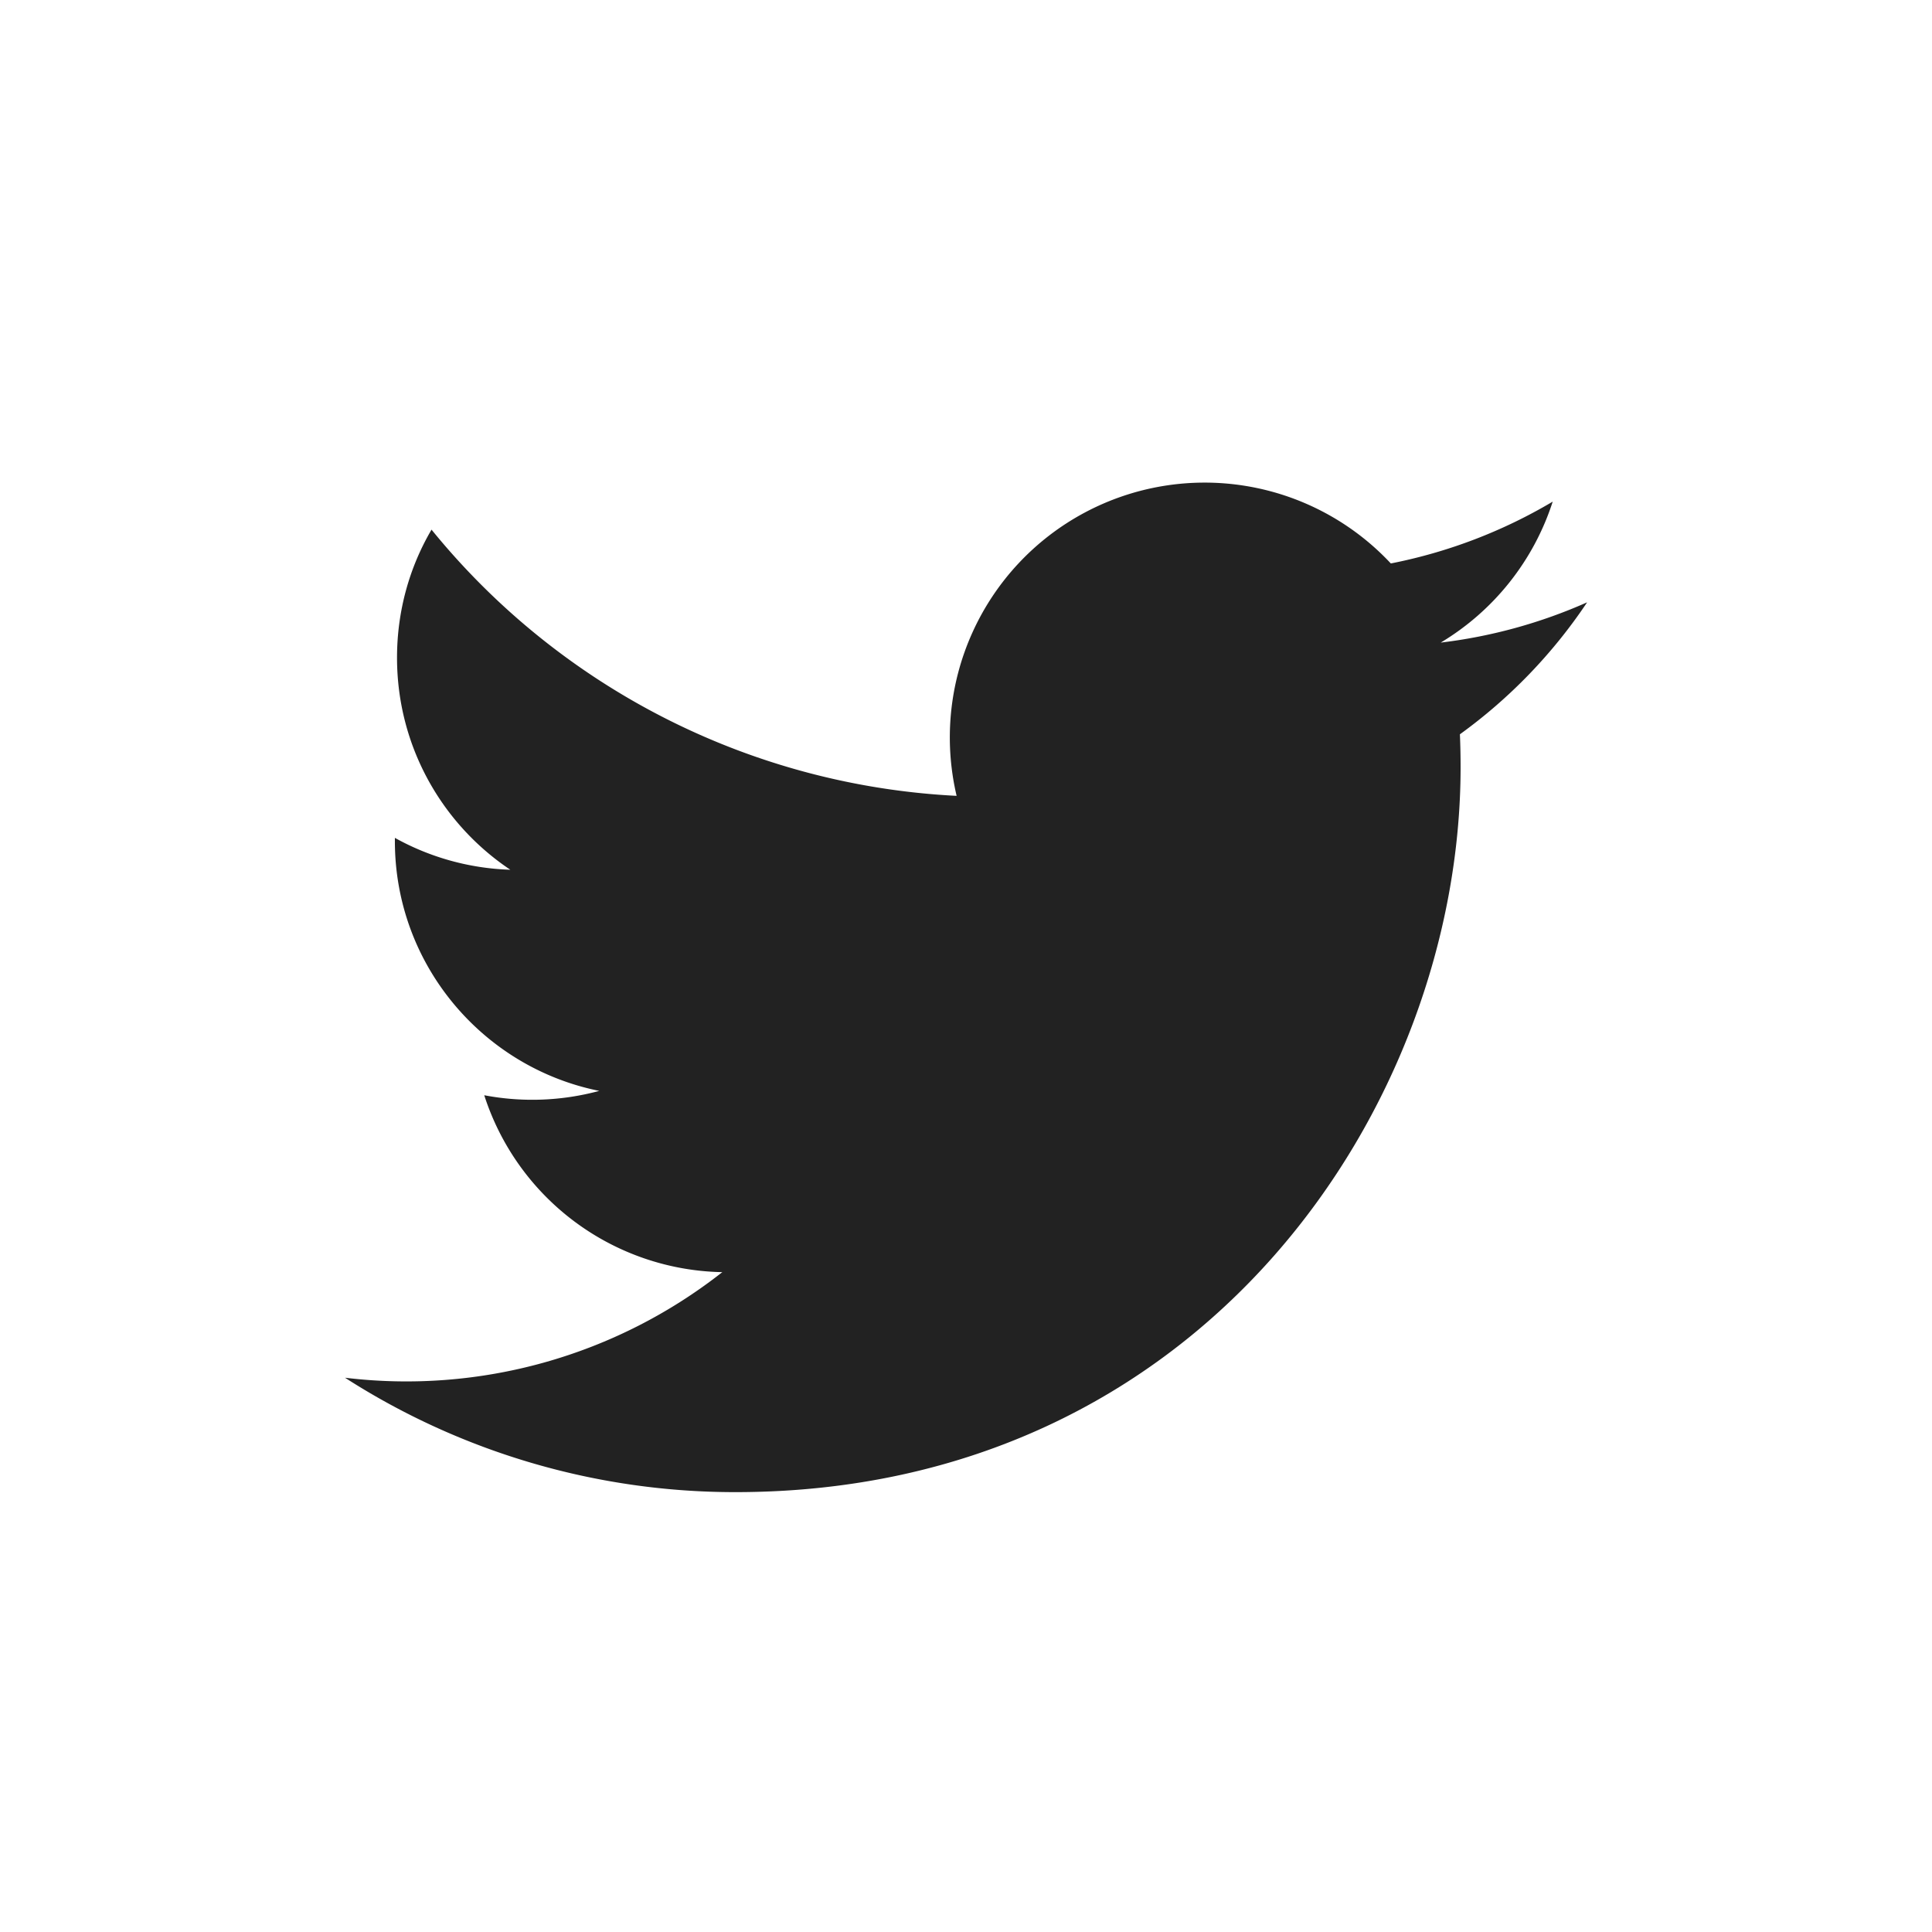 <?xml version="1.0" encoding="UTF-8"?> <svg xmlns="http://www.w3.org/2000/svg" fill="#222" viewBox="0 0 28 28"> <path d="M23 8.73a7.38 7.38 0 0 1-2.12.583 3.706 3.706 0 0 0 1.623-2.043 7.397 7.397 0 0 1-2.346.896 3.693 3.693 0 0 0-6.293 3.368 10.485 10.485 0 0 1-7.61-3.858c-.32.545-.5 1.18-.5 1.856 0 1.28.65 2.41 1.642 3.073a3.683 3.683 0 0 1-1.673-.462v.047c0 1.788 1.273 3.28 2.962 3.62a3.718 3.718 0 0 1-1.667.063 3.697 3.697 0 0 0 3.45 2.564A7.41 7.41 0 0 1 5 19.967a10.453 10.453 0 0 0 5.66 1.658c6.794 0 10.508-5.626 10.508-10.505 0-.16-.003-.32-.01-.478A7.507 7.507 0 0 0 23 8.732z" fill-rule="evenodd"></path> </svg> 
